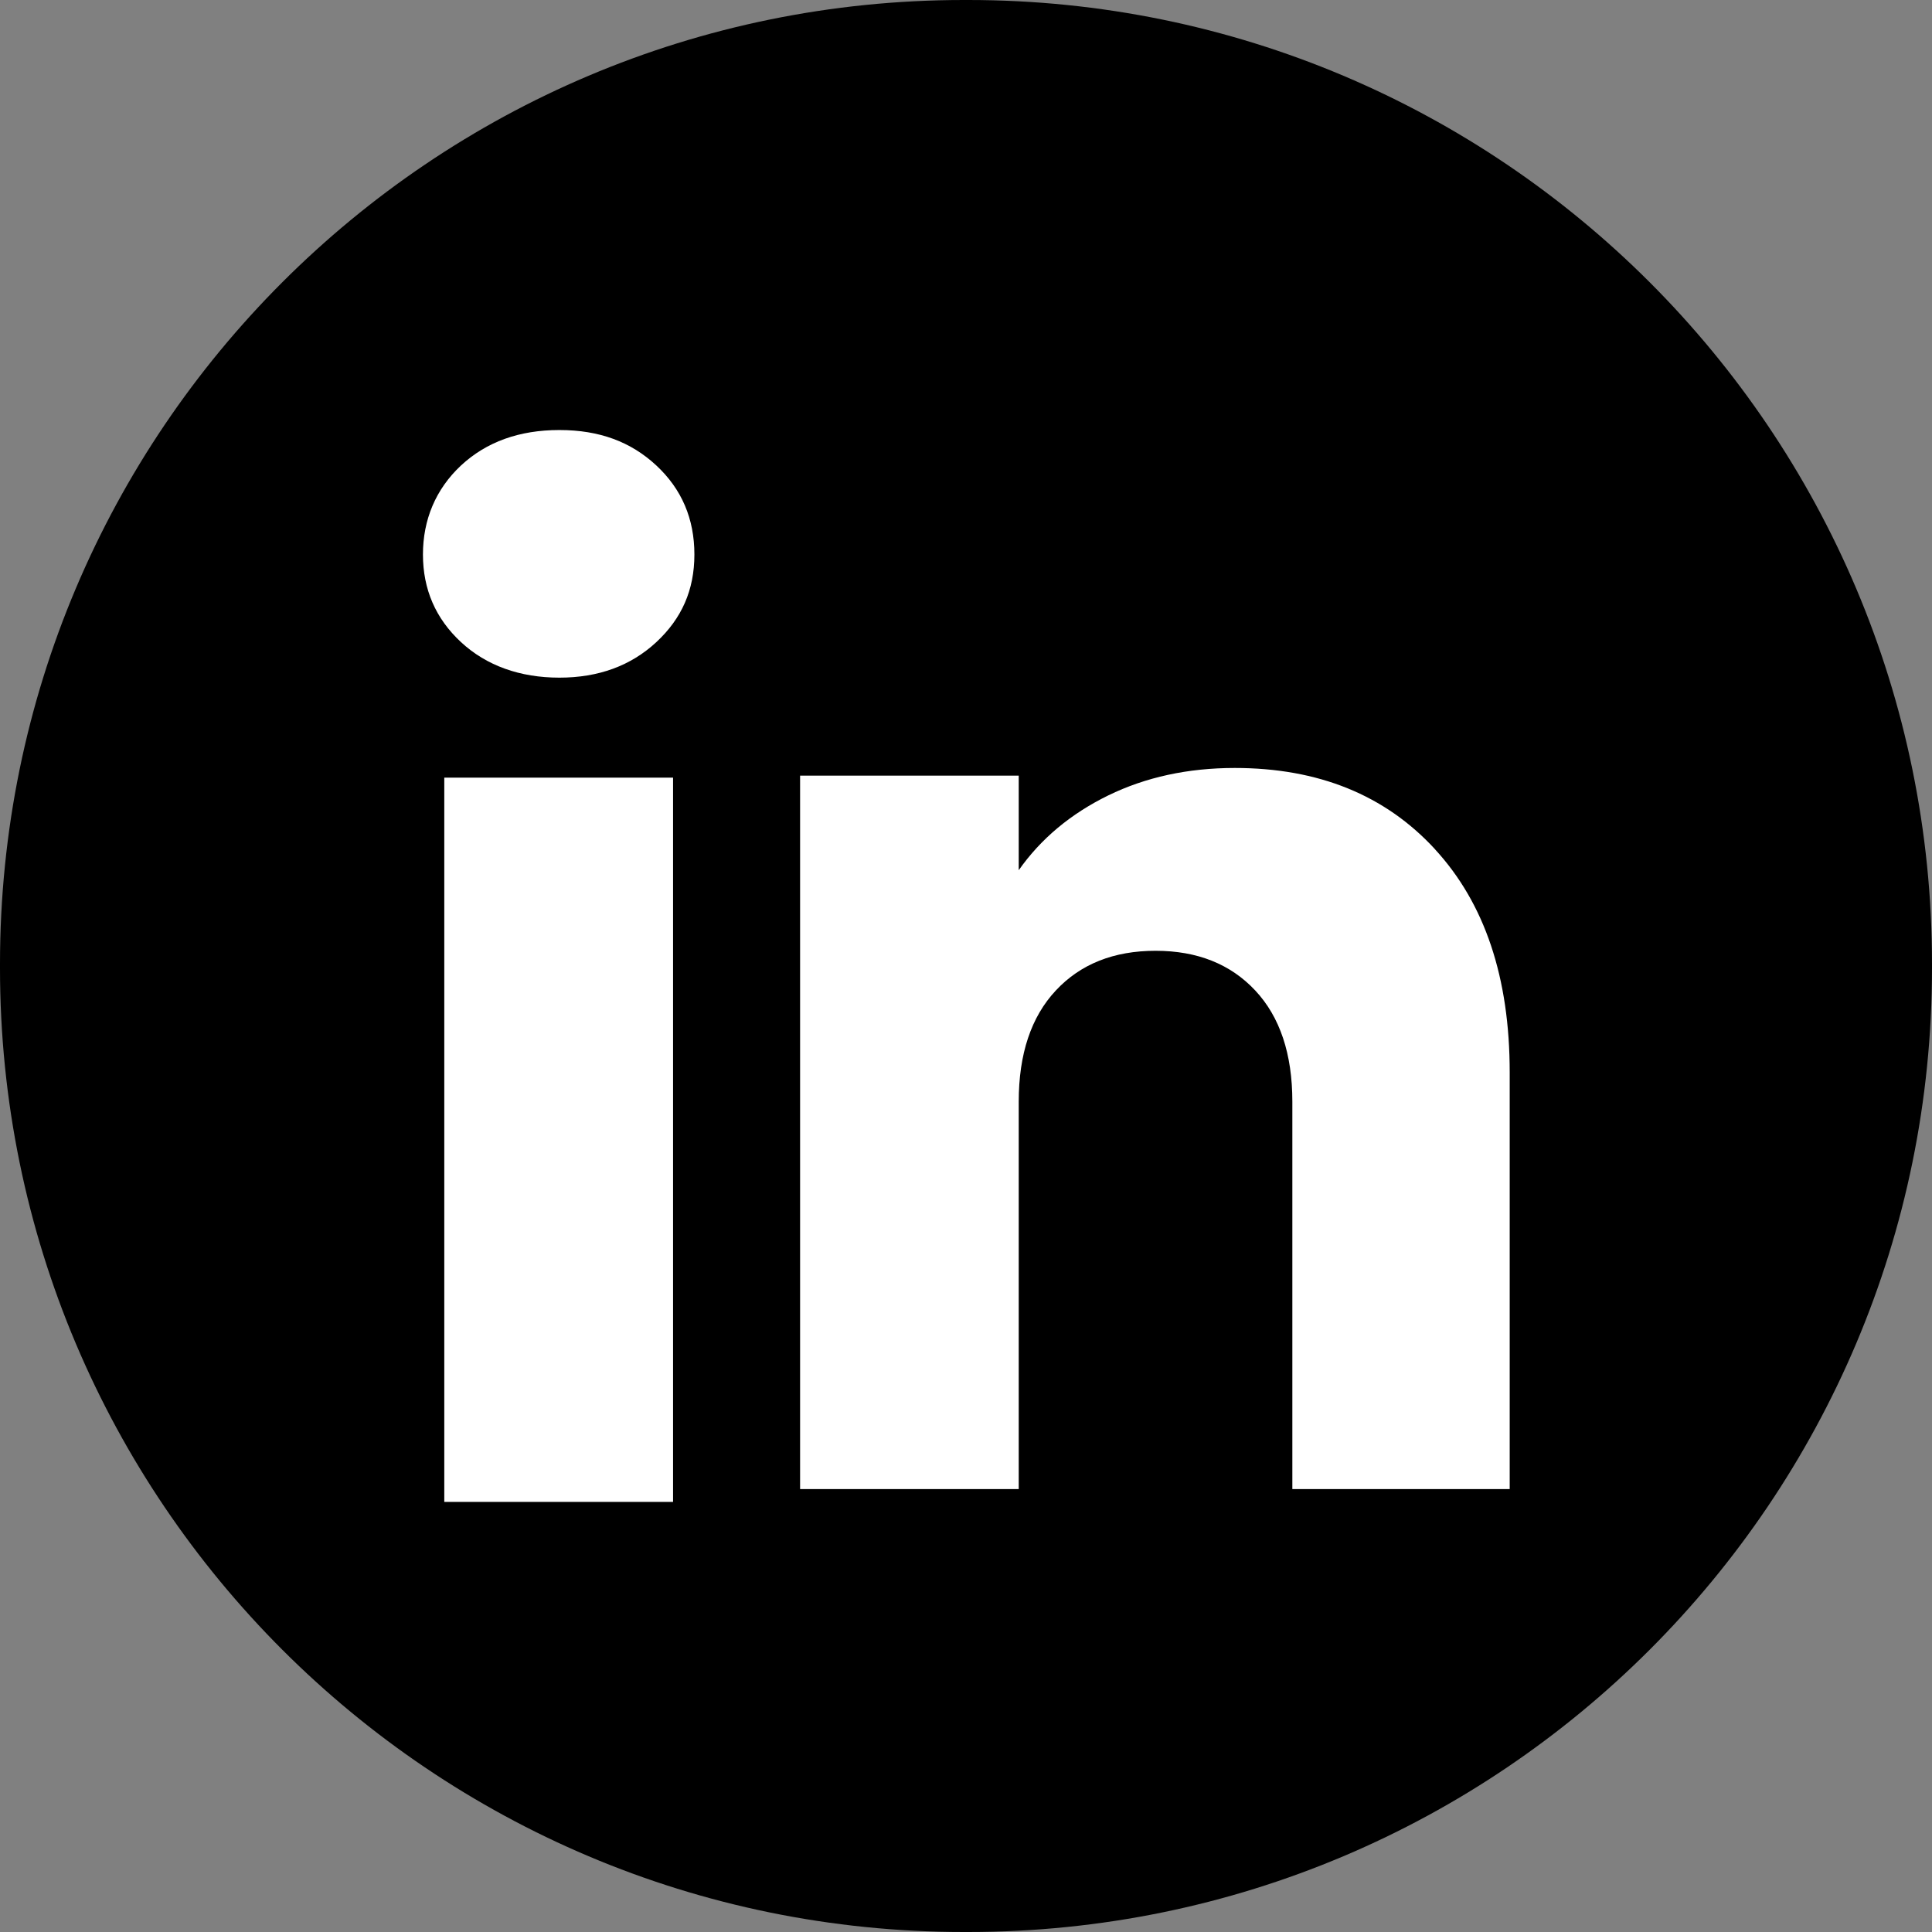 <svg width="24" height="24" viewBox="0 0 24 24" fill="none" xmlns="http://www.w3.org/2000/svg">
<rect x="0" y="0" width="24" height="24" fill="#808080" stroke="none"/>
<path d="M12.027 0H11.973C5.36 0 0 5.36 0 11.973V12.027C0 18.64 5.36 24 11.973 24H12.027C18.64 24 24 18.64 24 12.027V11.973C24 5.36 18.64 0 12.027 0Z" fill="black"/>
<path d="M5.727 7.977C5.411 7.684 5.254 7.32 5.254 6.888C5.254 6.456 5.412 6.077 5.727 5.782C6.043 5.489 6.45 5.342 6.949 5.342C7.447 5.342 7.838 5.489 8.153 5.782C8.469 6.076 8.626 6.445 8.626 6.888C8.626 7.331 8.468 7.684 8.153 7.977C7.837 8.27 7.436 8.418 6.949 8.418C6.461 8.418 6.043 8.27 5.727 7.977ZM8.361 9.66V18.657H5.519V9.66H8.361Z" fill="white"/>
<path d="M17.825 10.549C18.445 11.222 18.754 12.145 18.754 13.32V18.498H16.054V13.685C16.054 13.093 15.9 12.632 15.593 12.304C15.286 11.976 14.873 11.811 14.355 11.811C13.837 11.811 13.423 11.975 13.116 12.304C12.809 12.632 12.655 13.093 12.655 13.685V18.498H9.939V9.635H12.655V10.81C12.93 10.419 13.301 10.109 13.767 9.881C14.233 9.654 14.757 9.54 15.339 9.54C16.377 9.54 17.206 9.876 17.825 10.548V10.549Z" fill="white"/>
</svg>
